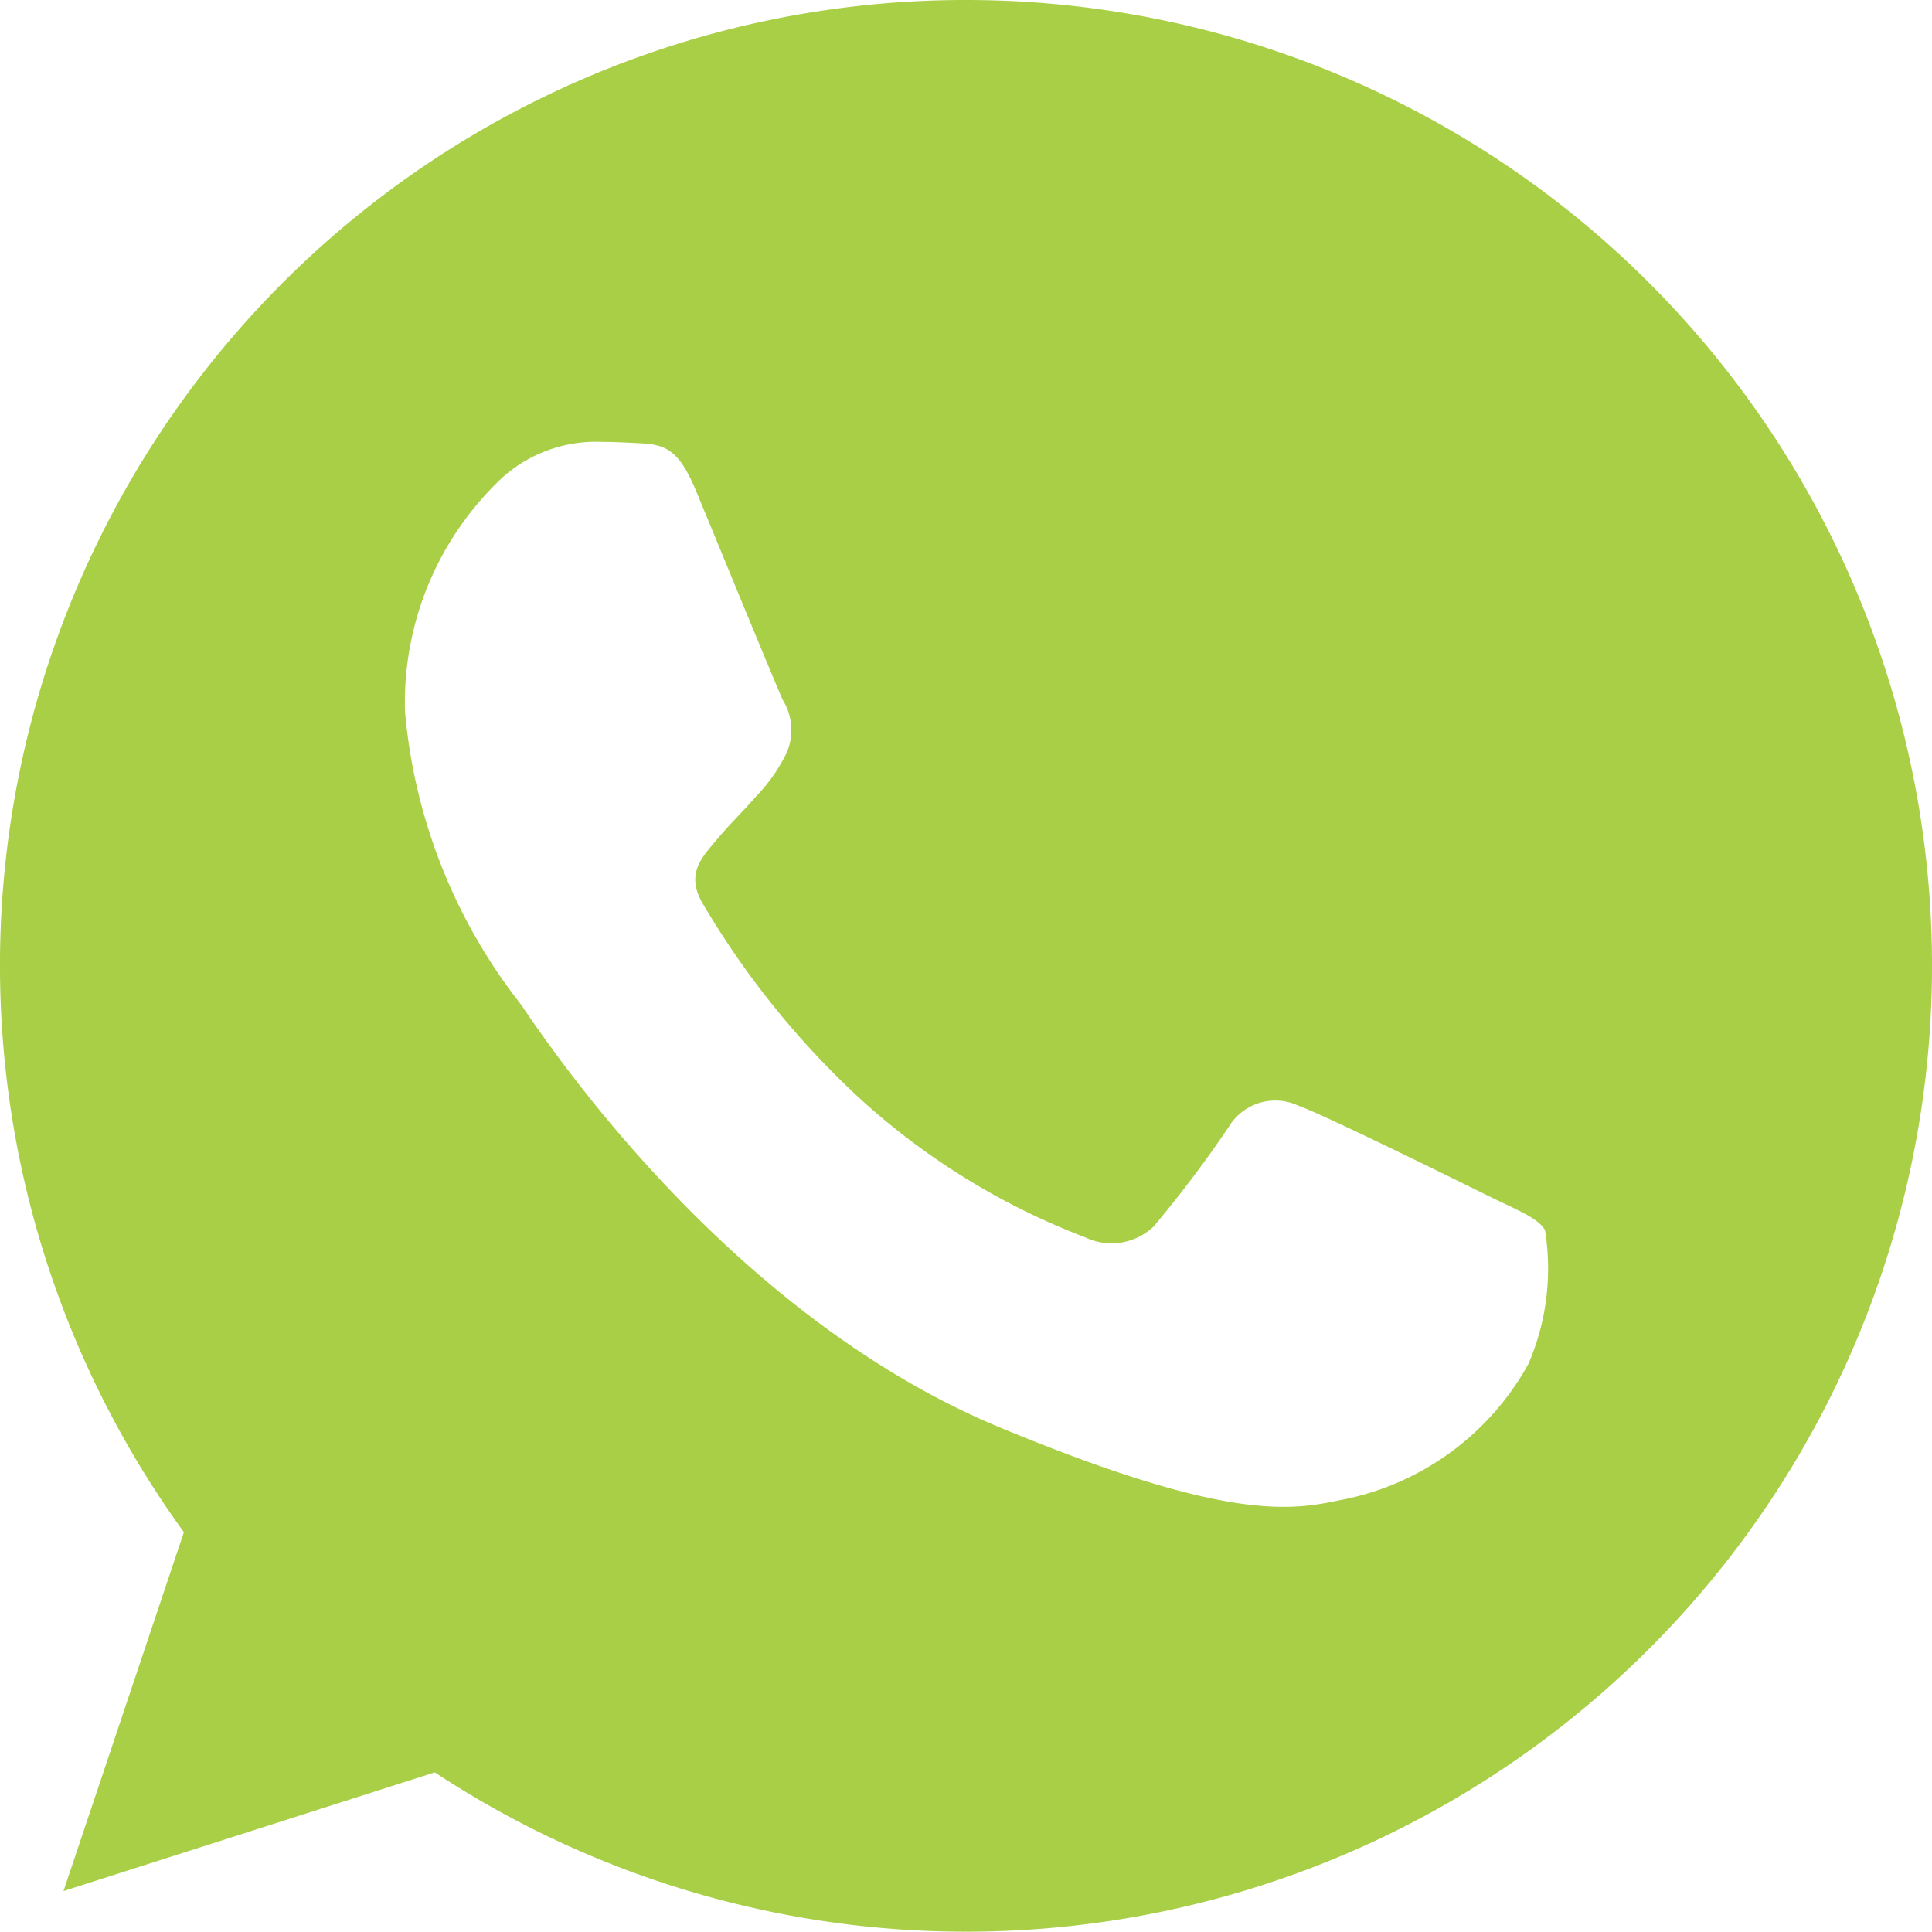<svg xmlns="http://www.w3.org/2000/svg" width="24.92" height="24.92" viewBox="0 0 24.92 24.92">
  <path id="whatsapp" d="M12.463,0h-.006A12.452,12.452,0,0,0,2.372,19.763L.819,24.392l4.789-1.531A12.458,12.458,0,1,0,12.463,0Zm7.25,17.595a3.516,3.516,0,0,1-2.445,1.758c-.651.139-1.5.249-4.364-.938-3.662-1.517-6.02-5.238-6.2-5.479a7.116,7.116,0,0,1-1.48-3.758A3.978,3.978,0,0,1,6.495,6.146,1.81,1.81,0,0,1,7.769,5.7c.154,0,.293.008.417.014.366.016.55.037.791.615.3.724,1.033,2.512,1.12,2.7a.742.742,0,0,1,.053.674,2.153,2.153,0,0,1-.4.572c-.184.212-.358.374-.542.6-.168.2-.358.41-.146.776a11.059,11.059,0,0,0,2.022,2.512A9.16,9.16,0,0,0,14,15.961a.788.788,0,0,0,.878-.139,15.075,15.075,0,0,0,.973-1.29.7.7,0,0,1,.894-.271c.336.117,2.117,1,2.483,1.179s.607.271.7.425A3.1,3.1,0,0,1,19.713,17.595Z" fill="#a8cf45"/>
</svg>
